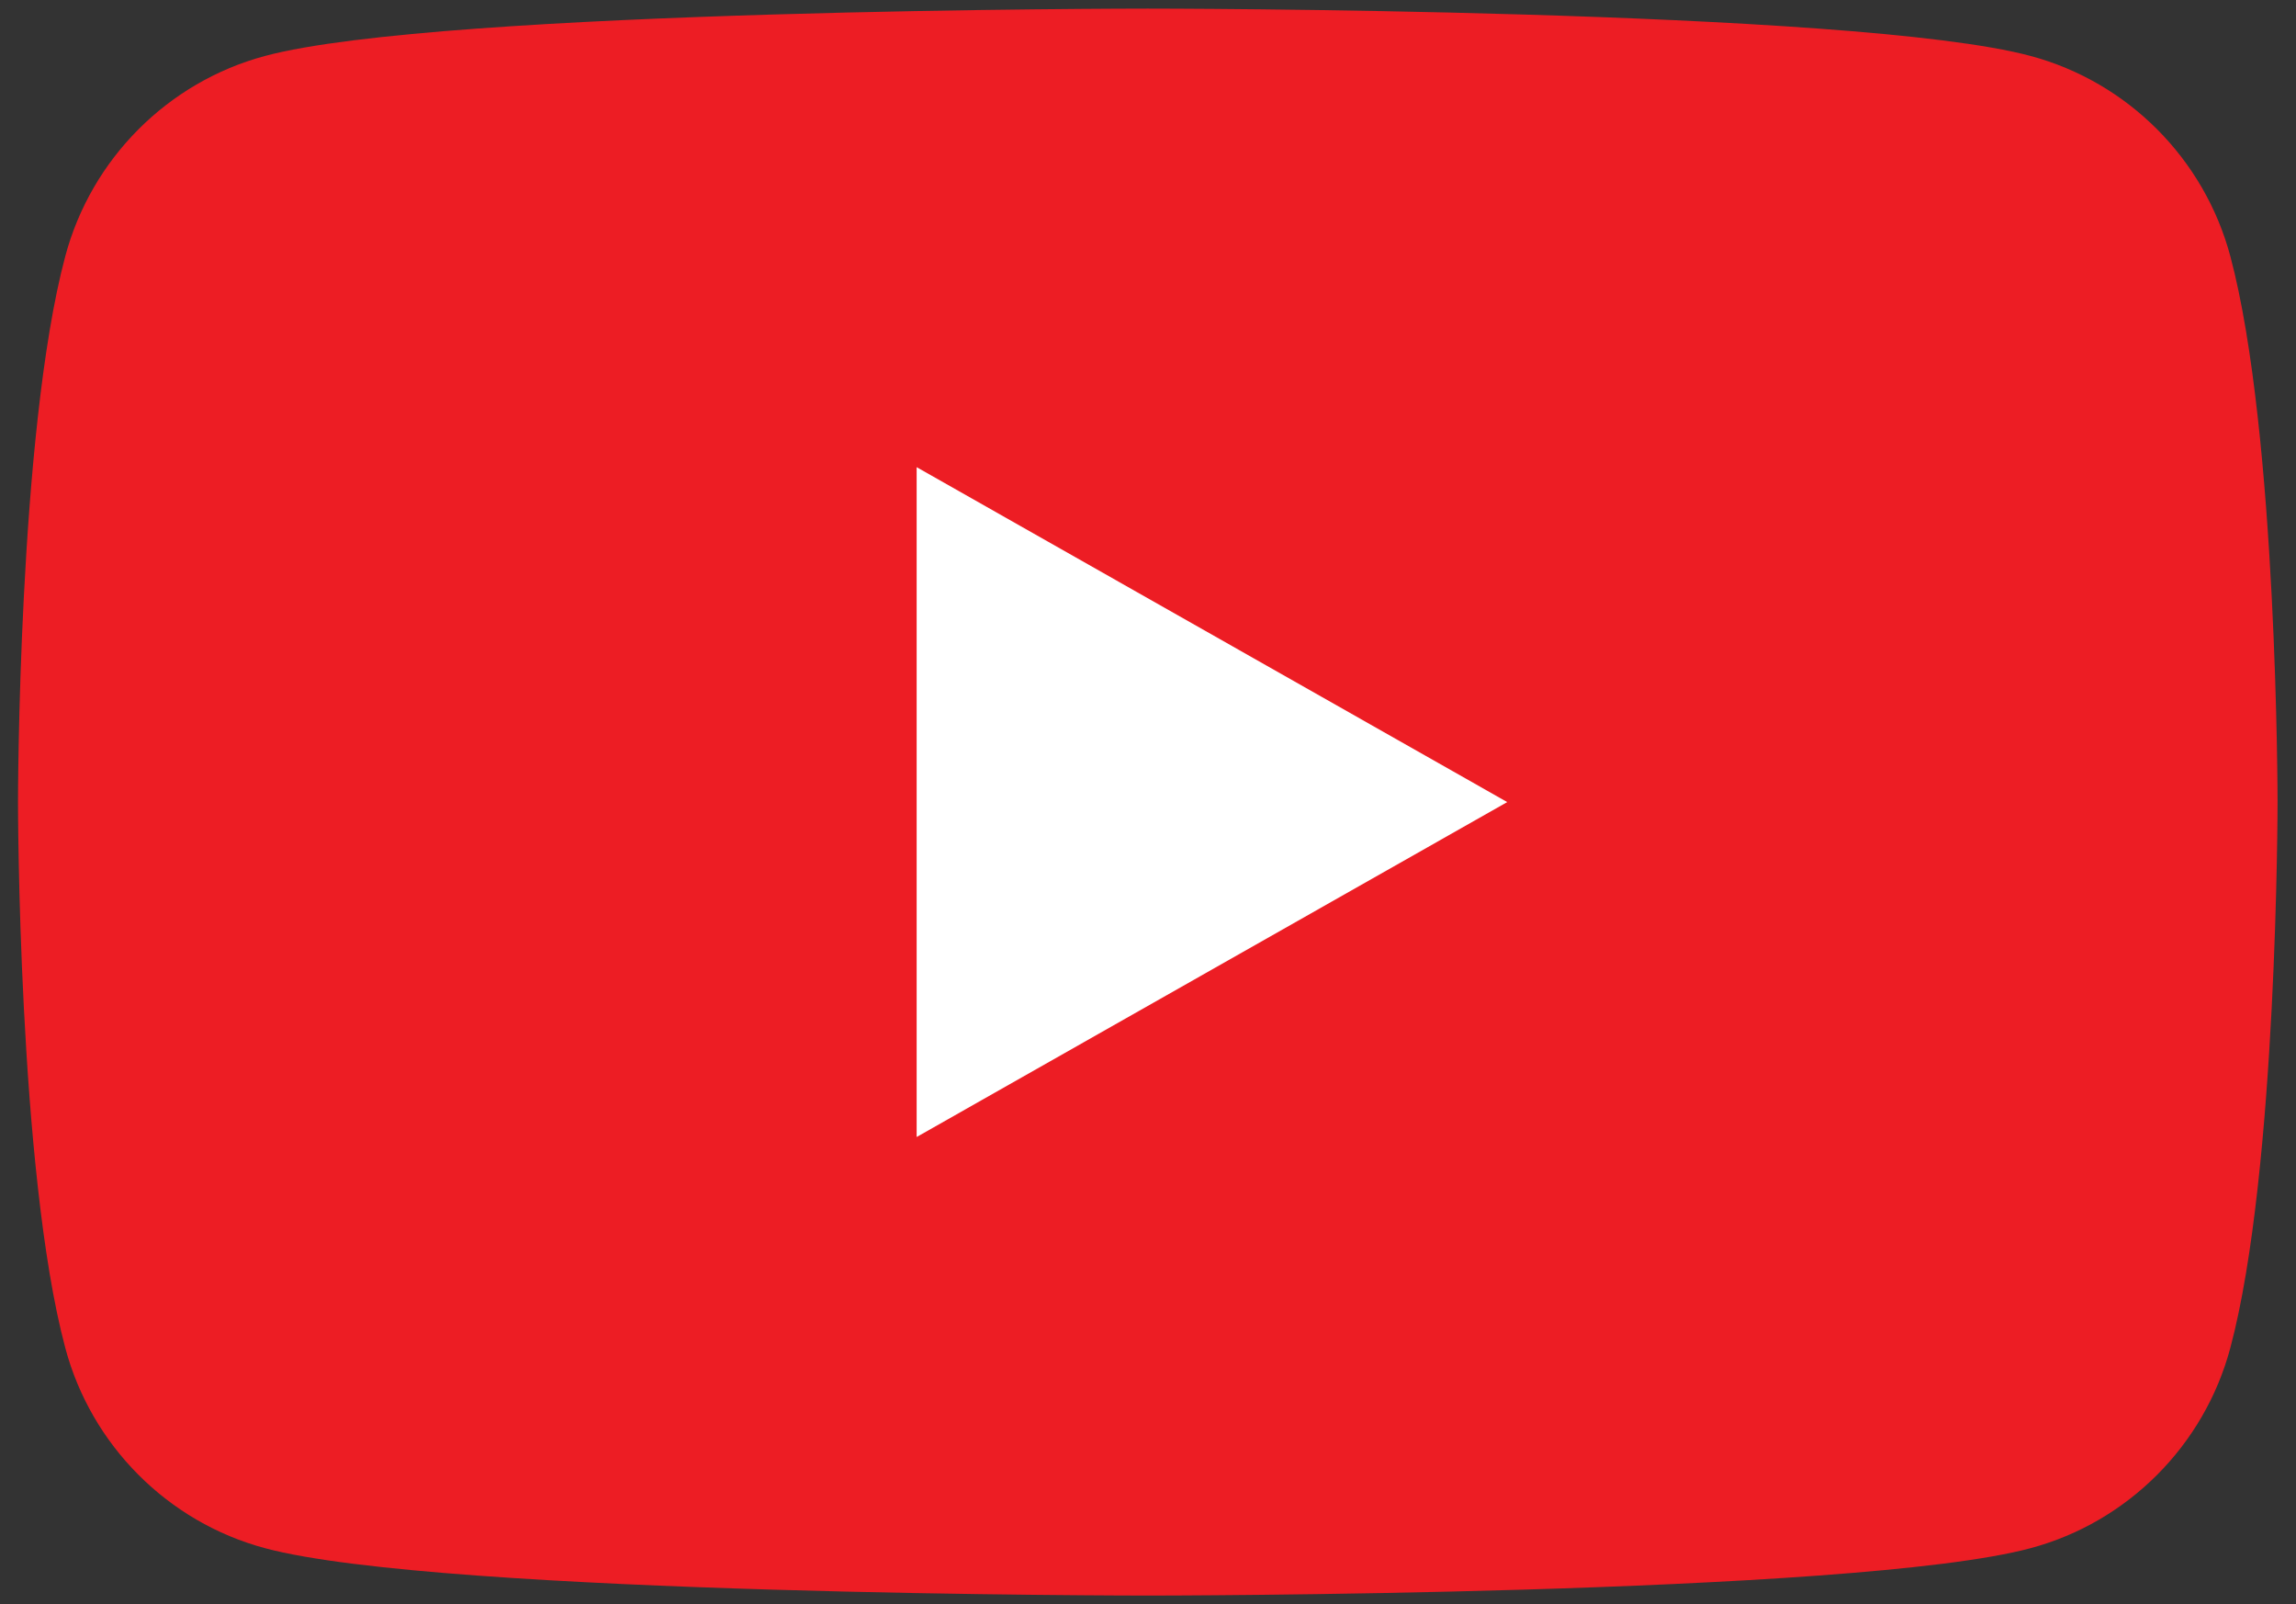 <svg width="63" height="44" viewBox="0 0 63 44" fill="none" xmlns="http://www.w3.org/2000/svg">
<rect x="0" y="0" width="63" height="44" fill="#333333" stroke="none"/>
<g clip-path="url(#clip0_9_386)">
<path d="M61.199 7.033C60.486 4.358 58.385 2.25 55.717 1.535C50.882 0.236 31.494 0.236 31.494 0.236C31.494 0.236 12.106 0.236 7.271 1.535C4.604 2.25 2.503 4.358 1.79 7.033C0.494 11.883 0.494 22.002 0.494 22.002C0.494 22.002 0.494 32.12 1.79 36.97C2.503 39.646 4.604 41.753 7.271 42.468C12.106 43.768 31.494 43.768 31.494 43.768C31.494 43.768 50.882 43.768 55.717 42.468C58.385 41.753 60.486 39.646 61.199 36.97C62.494 32.12 62.494 22.002 62.494 22.002C62.494 22.002 62.494 11.883 61.199 7.033Z" fill="#ED1D24"/>
<path d="M25.152 31.189L41.357 22.002L25.152 12.815V31.189Z" fill="white"/>
</g>
<defs>
<clipPath id="clip0_9_386">
<rect width="62" height="43.532" fill="white" transform="translate(0.493 0.234)"/>
</clipPath>
</defs>
</svg>
